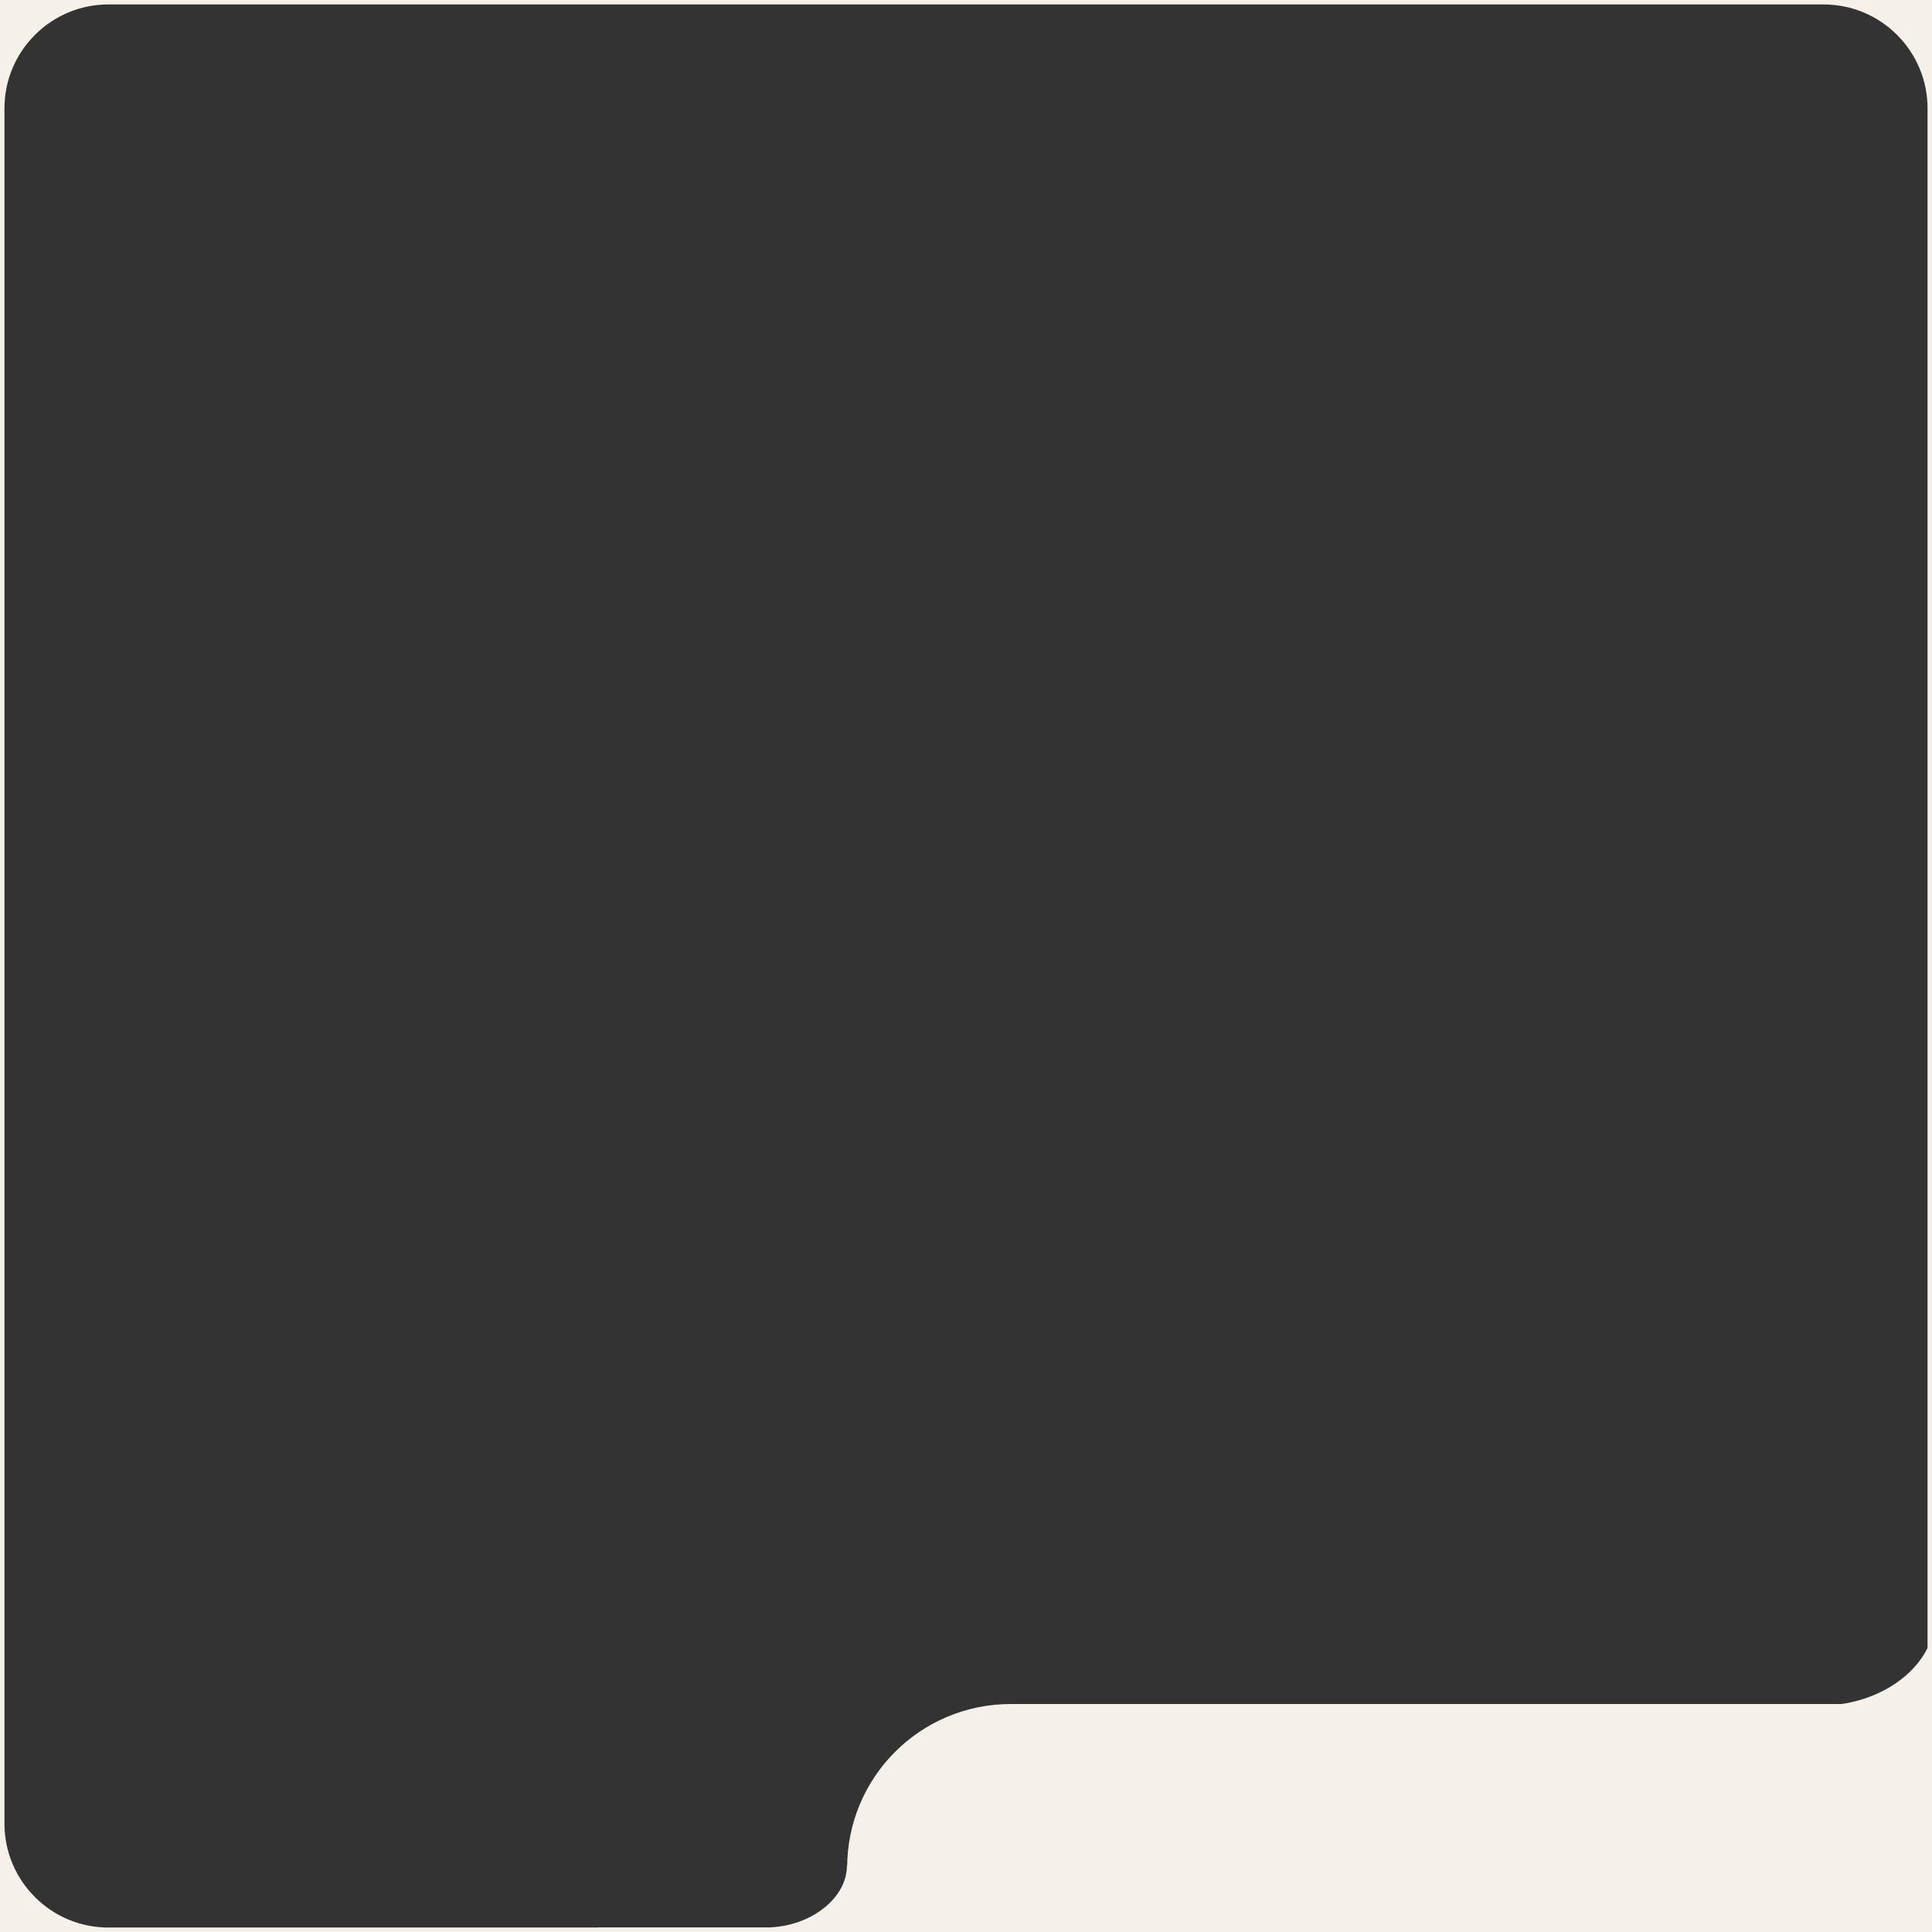 <?xml version="1.0" encoding="UTF-8"?> <svg xmlns="http://www.w3.org/2000/svg" xmlns:xlink="http://www.w3.org/1999/xlink" version="1.1" id="Слой_1" x="0px" y="0px" viewBox="0 0 650 650" style="enable-background:new 0 0 650 650;" xml:space="preserve"><rect x="0" y="0" width="650" height="650" fill="#333333" stroke="none"/> <style type="text/css"> .st0{fill:none;stroke:#F6F0EA;stroke-width:50;stroke-miterlimit:10;} .st1{fill:#F6F0EA;stroke:#F6F0EA;stroke-width:50;stroke-miterlimit:10;} </style> <path class="st0" d="M613.5,673.5l-577,0c-33.14,0-60-26.86-60-60l0-577c0-33.14,26.86-60,60-60l577,0c33.14,0,60,26.86,60,60l0,577 C673.5,646.64,646.64,673.5,613.5,673.5z"></path> <path class="st1" d="M93.24-148.01l-606.93,0l0-113.76c0-16.57,13.43-30,30-30l606.93,0l0,113.76 C123.24-161.44,109.81-148.01,93.24-148.01z"></path> <path class="st0" d="M-2058.86-112.29"></path> <path class="st0" d="M-1251.53,348.61l-106.37,0c-55.23,0-100-44.77-100-100l0-117.38"></path> <path class="st0" d="M-1251.53,348.61"></path> <path class="st0" d="M-770.2,131.23l0,117.38c0,55.23-44.77,100-100,100l-147.18,0"></path> <path class="st0" d="M-770.2,131.23"></path> <path class="st0" d="M-1017.39-328.29l147.19,0c55.23,0,100,44.77,100,100l0,116"></path> <path class="st0" d="M-1017.39-328.29"></path> <path class="st0" d="M-513.69-24.91c0-22.02,0-44.03,0-66.05c0-31.44,25.49-56.93,56.93-56.93l60.56,0"></path> <path class="st0" d="M-1476.51-123.91c0-38.67,0-77.33,0-116c0-55.23,44.77-100,100-100l106.37,0"></path> <path class="st0" d="M123.24-221.88c0-38.52,28.5-69.74,63.65-69.74l67.7,0"></path> <path class="st0" d="M317.6,86.55"></path> <path class="st1" d="M645.95,661.51l-335.93,0l0-33.21c0-16.57,13.43-30,30-30l335.93,0l0,33.21 C675.95,648.08,662.52,661.51,645.95,661.51z"></path> <path class="st0" d="M675.95,544.19c0,30.18-28.5,54.64-63.65,54.64l-67.7,0"></path> <path class="st0" d="M309.95,627.57c0,25.37-23.59,45.93-52.69,45.93l-56.04,0"></path> </svg> 